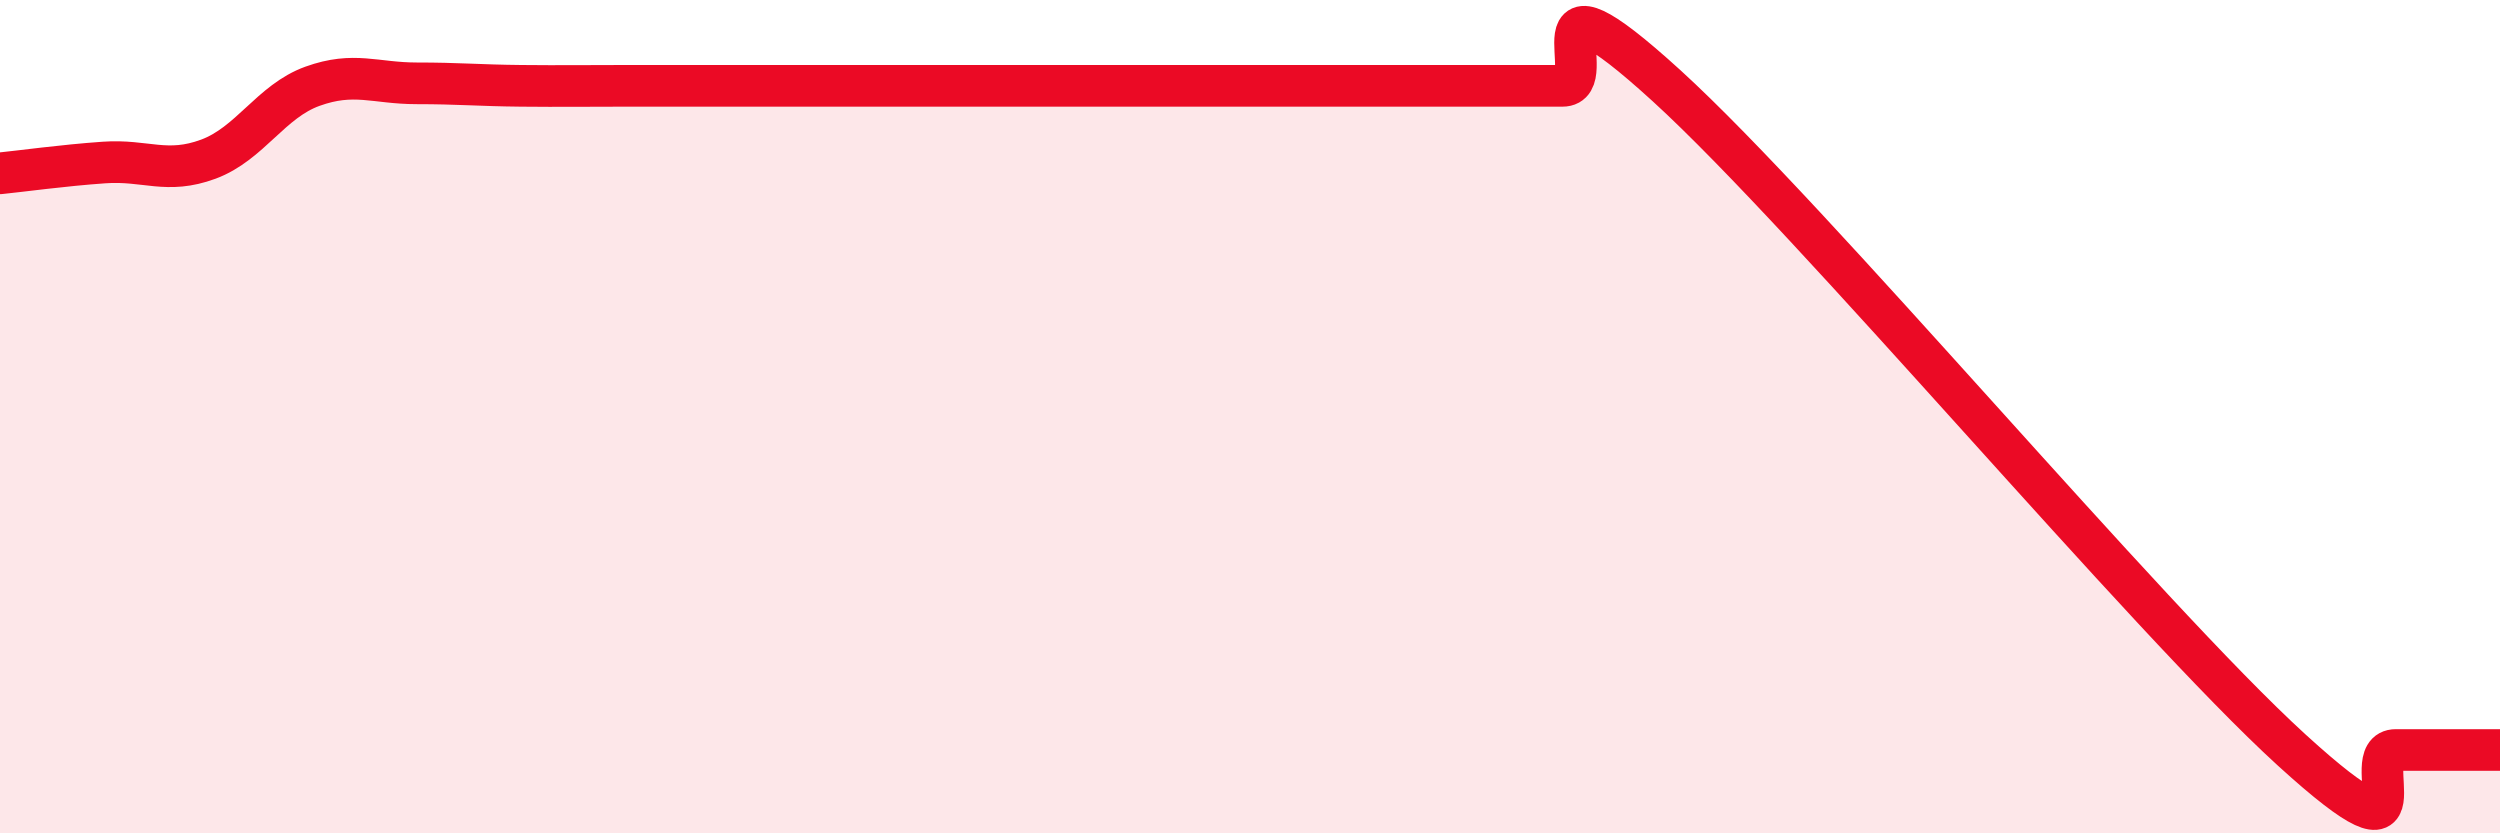 
    <svg width="60" height="20" viewBox="0 0 60 20" xmlns="http://www.w3.org/2000/svg">
      <path
        d="M 0,4.16 C 0.5,4.11 1.5,3.97 2.5,3.9 C 3.5,3.83 4,4.19 5,3.82 C 6,3.45 6.5,2.43 7.5,2.07 C 8.5,1.71 9,2 10,2 C 11,2 11.5,2.05 12.5,2.06 C 13.5,2.07 14,2.06 15,2.06 C 16,2.06 16.5,2.06 17.5,2.06 C 18.5,2.06 19,2.06 20,2.06 C 21,2.06 21.5,2.06 22.5,2.06 C 23.5,2.06 24,2.06 25,2.06 C 26,2.06 26.5,2.06 27.5,2.06 C 28.5,2.06 29,2.06 30,2.06 C 31,2.06 31.5,2.06 32.5,2.06 C 33.5,2.06 34,2.06 35,2.06 C 36,2.06 36.5,2.06 37.5,2.06 C 38.5,2.06 36.5,-1.13 40,2.06 C 43.5,5.25 51.5,14.81 55,18 C 58.5,21.19 56.5,18 57.5,18 C 58.5,18 59.5,18 60,18L60 20L0 20Z"
        fill="#EB0A25"
        opacity="0.1"
        stroke-linecap="round"
        stroke-linejoin="round"
      />
      <path
        d="M 0,4.16 C 0.5,4.11 1.5,3.97 2.5,3.9 C 3.5,3.83 4,4.19 5,3.82 C 6,3.45 6.5,2.43 7.5,2.07 C 8.5,1.71 9,2 10,2 C 11,2 11.5,2.05 12.5,2.06 C 13.5,2.07 14,2.06 15,2.06 C 16,2.06 16.5,2.06 17.5,2.06 C 18.5,2.06 19,2.06 20,2.06 C 21,2.06 21.5,2.06 22.5,2.06 C 23.5,2.06 24,2.06 25,2.06 C 26,2.06 26.5,2.06 27.5,2.06 C 28.5,2.06 29,2.06 30,2.06 C 31,2.06 31.5,2.06 32.5,2.06 C 33.5,2.06 34,2.06 35,2.06 C 36,2.06 36.5,2.06 37.5,2.06 C 38.5,2.06 36.5,-1.13 40,2.06 C 43.5,5.25 51.5,14.81 55,18 C 58.5,21.19 56.5,18 57.5,18 C 58.5,18 59.5,18 60,18"
        stroke="#EB0A25"
        stroke-width="1"
        fill="none"
        stroke-linecap="round"
        stroke-linejoin="round"
      />
    </svg>
  